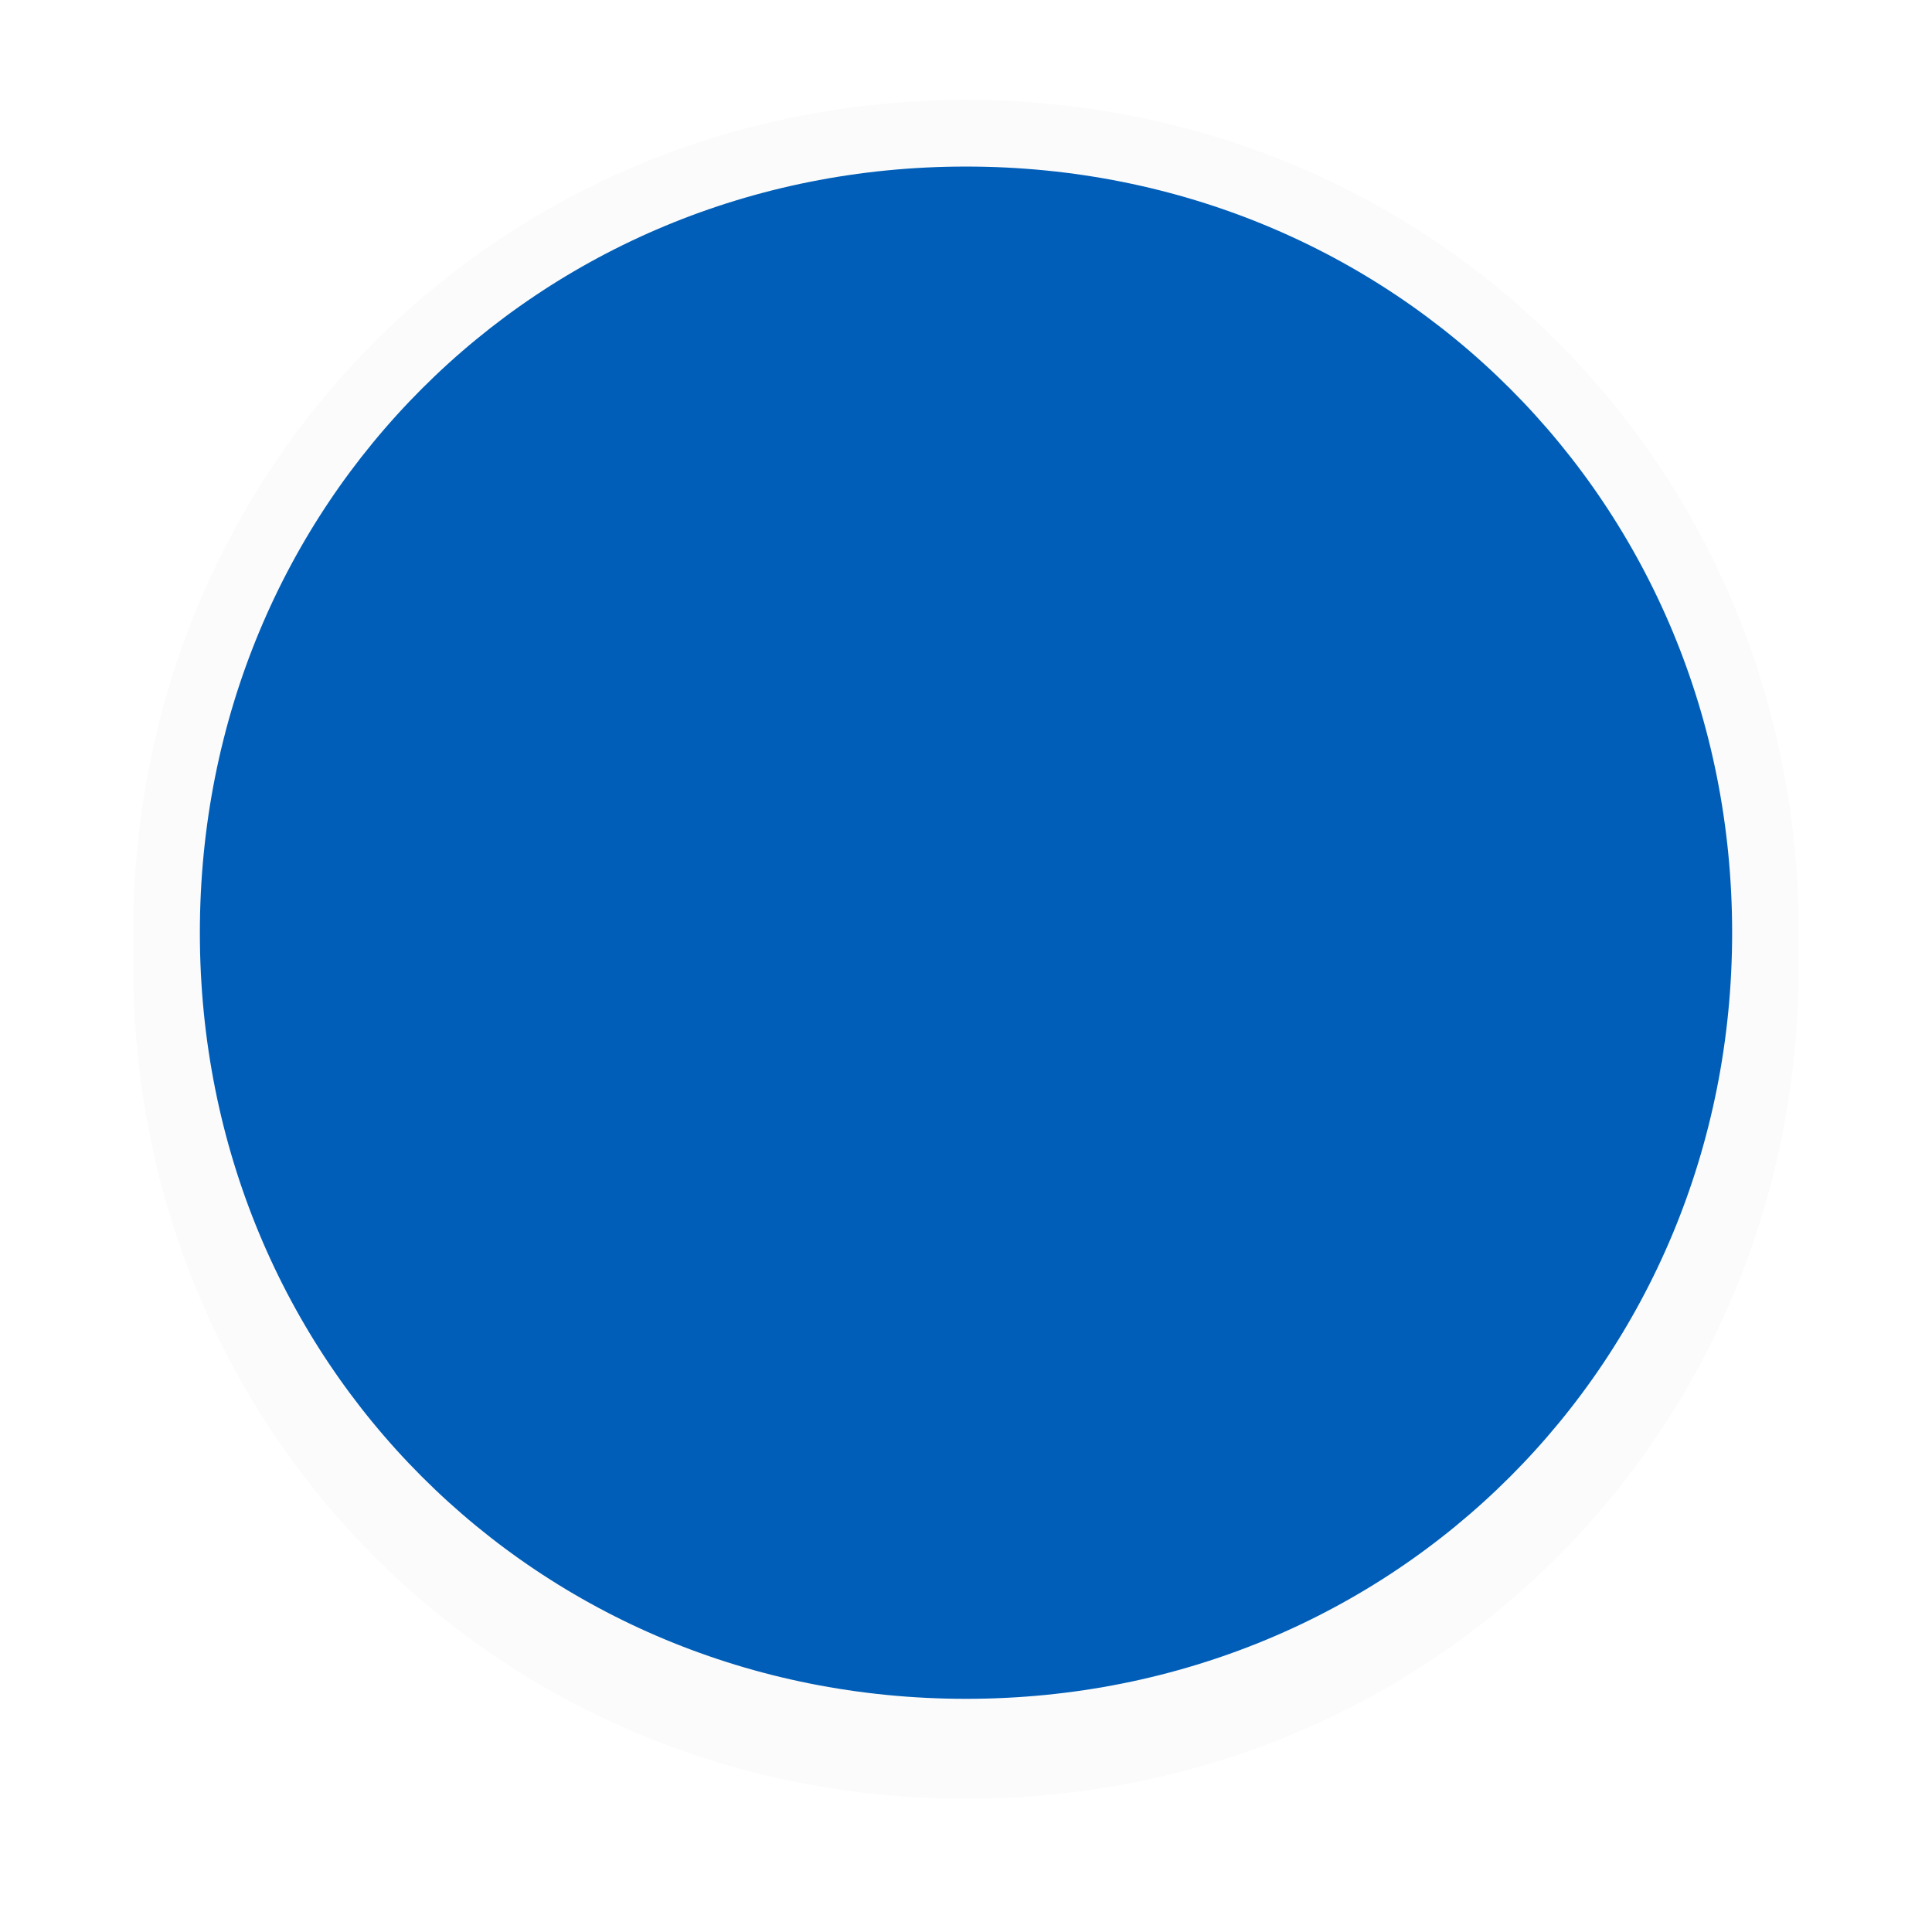 ﻿<?xml version="1.0" encoding="utf-8"?>
<svg version="1.1" xmlns:xlink="http://www.w3.org/1999/xlink" width="58px" height="58px" xmlns="http://www.w3.org/2000/svg">
  <defs>
    <filter x="-4px" y="-3px" width="58px" height="58px" filterUnits="userSpaceOnUse" id="filter3277">
      <feOffset dx="0" dy="1" in="SourceAlpha" result="shadowOffsetInner" />
      <feGaussianBlur stdDeviation="2" in="shadowOffsetInner" result="shadowGaussian" />
      <feComposite in2="shadowGaussian" operator="atop" in="SourceAlpha" result="shadowComposite" />
      <feColorMatrix type="matrix" values="0 0 0 0 0  0 0 0 0 0  0 0 0 0 0  0 0 0 0.349 0  " in="shadowComposite" />
    </filter>
    <g id="widget3278">
      <path d="M 25 1  C 38.44 1  49 11.56  49 25  C 49 38.44  38.44 49  25 49  C 11.56 49  1 38.44  1 25  C 1 11.56  11.56 1  25 1  Z " fill-rule="nonzero" fill="#005eb8" stroke="none" />
      <path d="M 25 1  C 38.44 1  49 11.56  49 25  C 49 38.44  38.44 49  25 49  C 11.56 49  1 38.44  1 25  C 1 11.56  11.56 1  25 1  Z " stroke-width="2" stroke="#fbfbfb" fill="none" />
    </g>
  </defs>
  <g transform="matrix(1 0 0 1 4 3 )">
    <use xlink:href="#widget3278" filter="url(#filter3277)" />
    <use xlink:href="#widget3278" />
  </g>
</svg>